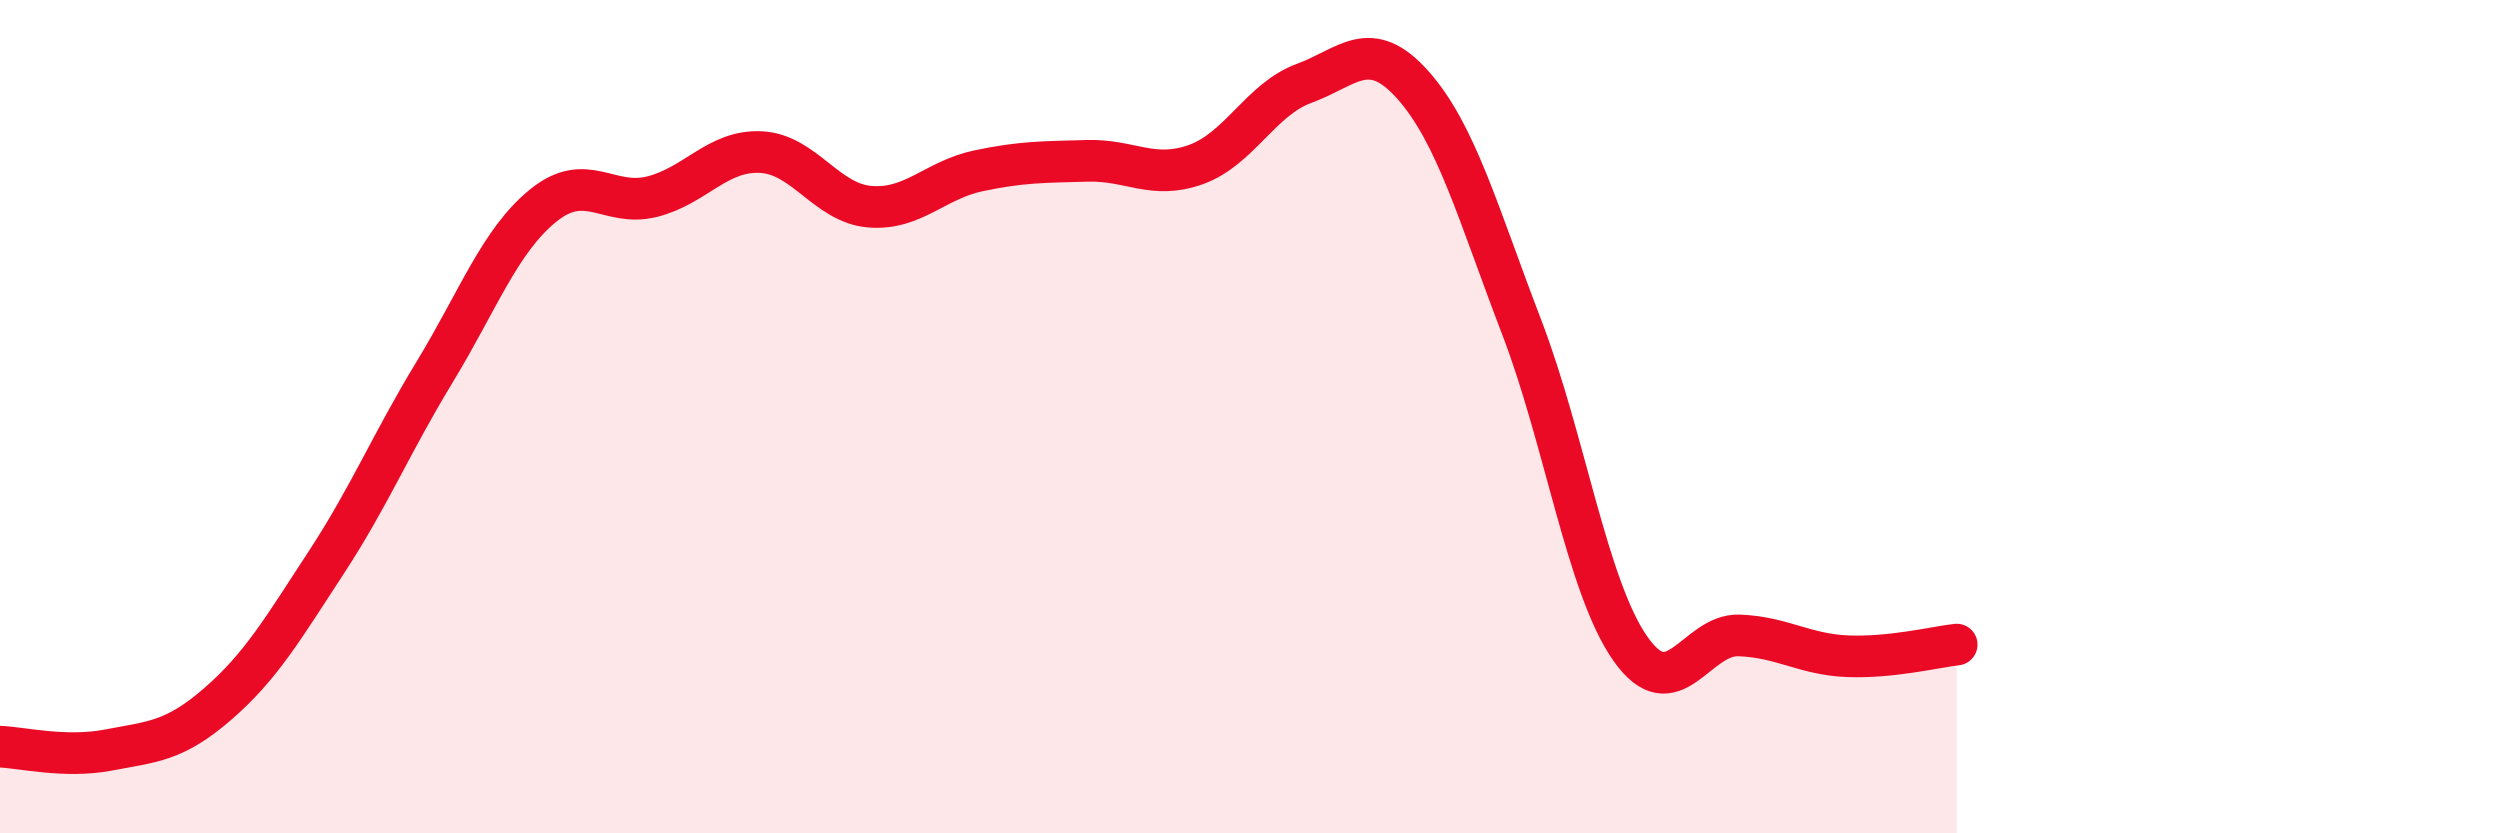 
    <svg width="60" height="20" viewBox="0 0 60 20" xmlns="http://www.w3.org/2000/svg">
      <path
        d="M 0,17.92 C 0.52,17.94 1.57,18.2 2.61,18 C 3.65,17.8 4.18,17.8 5.22,16.9 C 6.26,16 6.79,15.09 7.83,13.5 C 8.87,11.91 9.39,10.64 10.43,8.93 C 11.47,7.22 12,5.77 13.04,4.93 C 14.08,4.09 14.61,4.98 15.65,4.72 C 16.69,4.46 17.22,3.6 18.26,3.65 C 19.3,3.7 19.83,4.87 20.87,4.96 C 21.91,5.05 22.44,4.32 23.48,4.1 C 24.52,3.88 25.05,3.89 26.09,3.86 C 27.13,3.83 27.66,4.32 28.7,3.95 C 29.74,3.58 30.26,2.38 31.3,2 C 32.34,1.62 32.87,0.87 33.91,2.04 C 34.95,3.21 35.48,5.14 36.52,7.85 C 37.56,10.56 38.09,14.09 39.13,15.57 C 40.17,17.05 40.7,15.21 41.74,15.25 C 42.78,15.29 43.31,15.71 44.35,15.75 C 45.39,15.79 46.44,15.53 46.96,15.47L46.96 20L0 20Z"
        fill="#EB0A25"
        opacity="0.1"
        stroke-linecap="round"
        stroke-linejoin="round"
      />
      <path
        d="M 0,17.92 C 0.52,17.94 1.57,18.2 2.61,18 C 3.65,17.8 4.18,17.8 5.22,16.9 C 6.26,16 6.79,15.09 7.83,13.5 C 8.87,11.91 9.39,10.64 10.43,8.93 C 11.47,7.22 12,5.77 13.04,4.93 C 14.08,4.09 14.61,4.98 15.65,4.72 C 16.69,4.46 17.22,3.6 18.26,3.65 C 19.3,3.7 19.83,4.87 20.87,4.96 C 21.91,5.05 22.44,4.32 23.48,4.1 C 24.52,3.88 25.05,3.89 26.09,3.86 C 27.13,3.83 27.66,4.32 28.7,3.95 C 29.74,3.58 30.26,2.38 31.3,2 C 32.34,1.62 32.87,0.87 33.91,2.04 C 34.95,3.21 35.48,5.14 36.52,7.85 C 37.56,10.56 38.09,14.09 39.13,15.57 C 40.17,17.05 40.7,15.21 41.74,15.25 C 42.78,15.29 43.31,15.71 44.35,15.75 C 45.39,15.79 46.44,15.53 46.96,15.47"
        stroke="#EB0A25"
        stroke-width="1"
        fill="none"
        stroke-linecap="round"
        stroke-linejoin="round"
      />
    </svg>
  